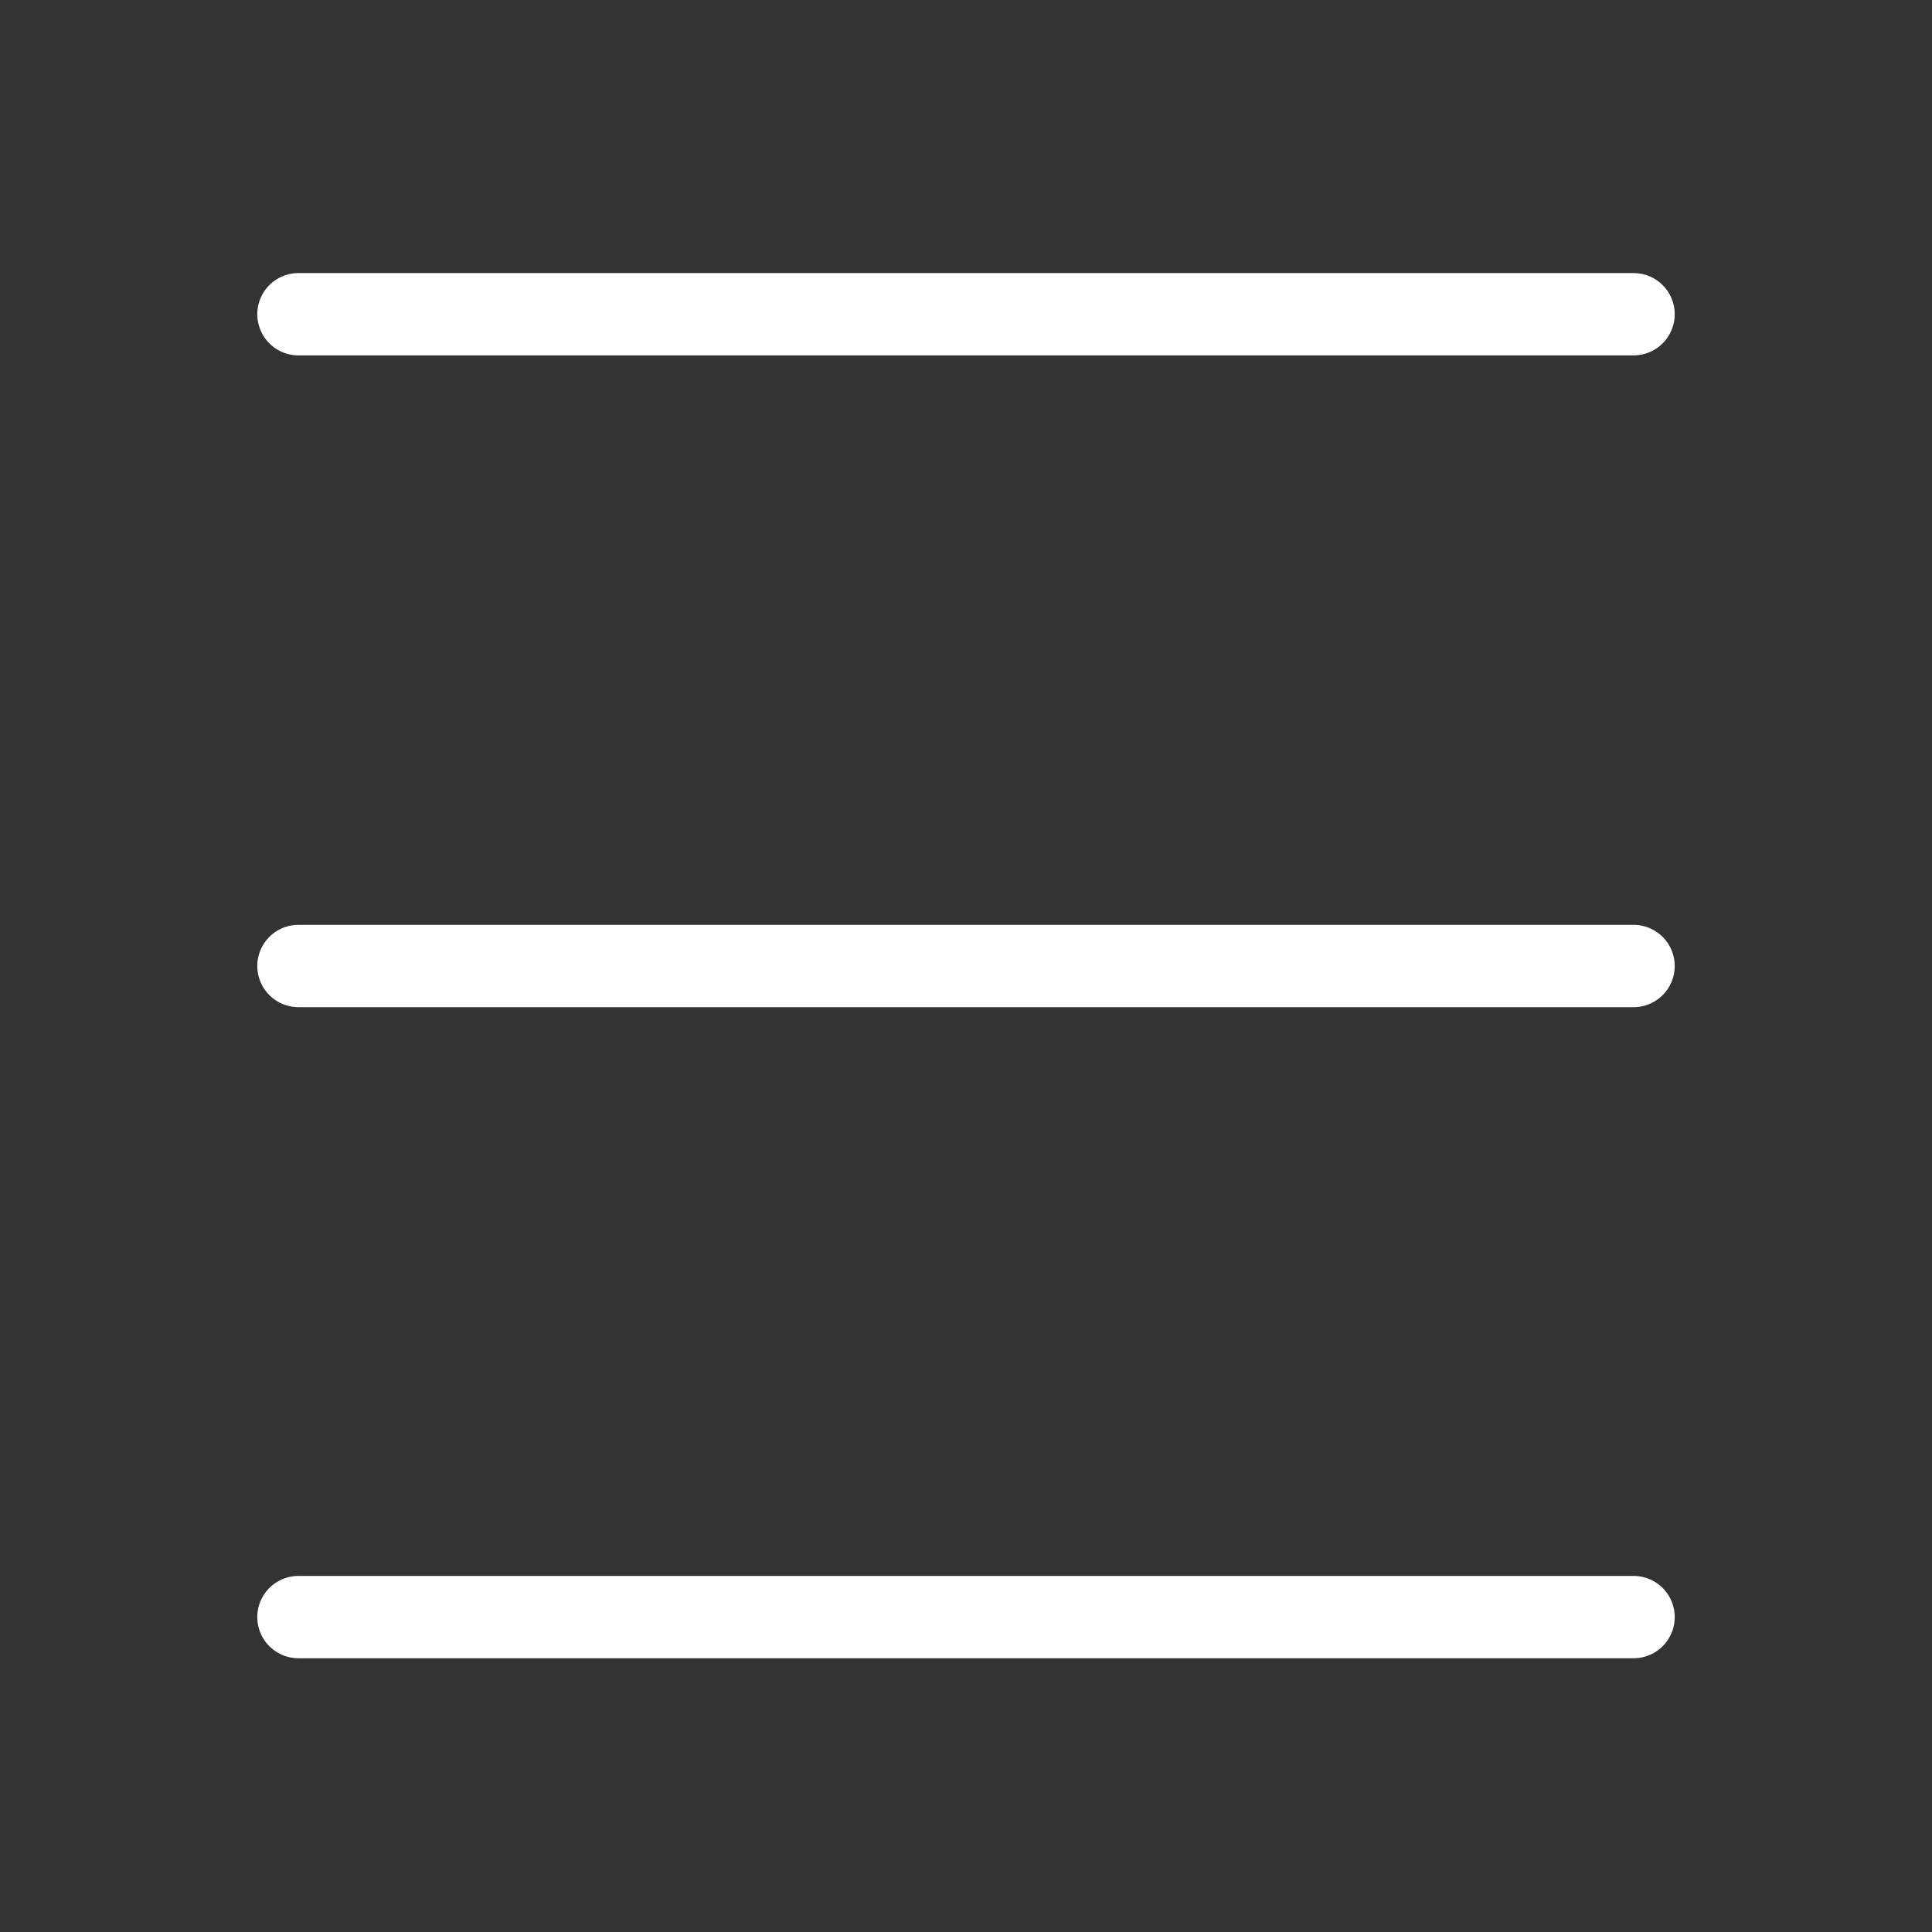 <?xml version="1.0" encoding="UTF-8"?><svg id="Layer_2" xmlns="http://www.w3.org/2000/svg" viewBox="0 0 28.16 28.16"><rect x="0" y="0" width="28.16" height="28.16" fill="#333333" stroke="none"/><defs><style>.cls-1,.cls-2{fill:none;}.cls-2{stroke:#fff;stroke-linecap:round;stroke-linejoin:round;stroke-width:1.2px;}</style></defs><g id="Layer_16"><line class="cls-2" x1="23.81" y1="4.58" x2="4.35" y2="4.58"/><line class="cls-2" x1="23.81" y1="14.08" x2="4.35" y2="14.08"/><line class="cls-2" x1="23.81" y1="23.57" x2="4.35" y2="23.57"/><rect class="cls-1" width="28.16" height="28.16"/></g></svg>
